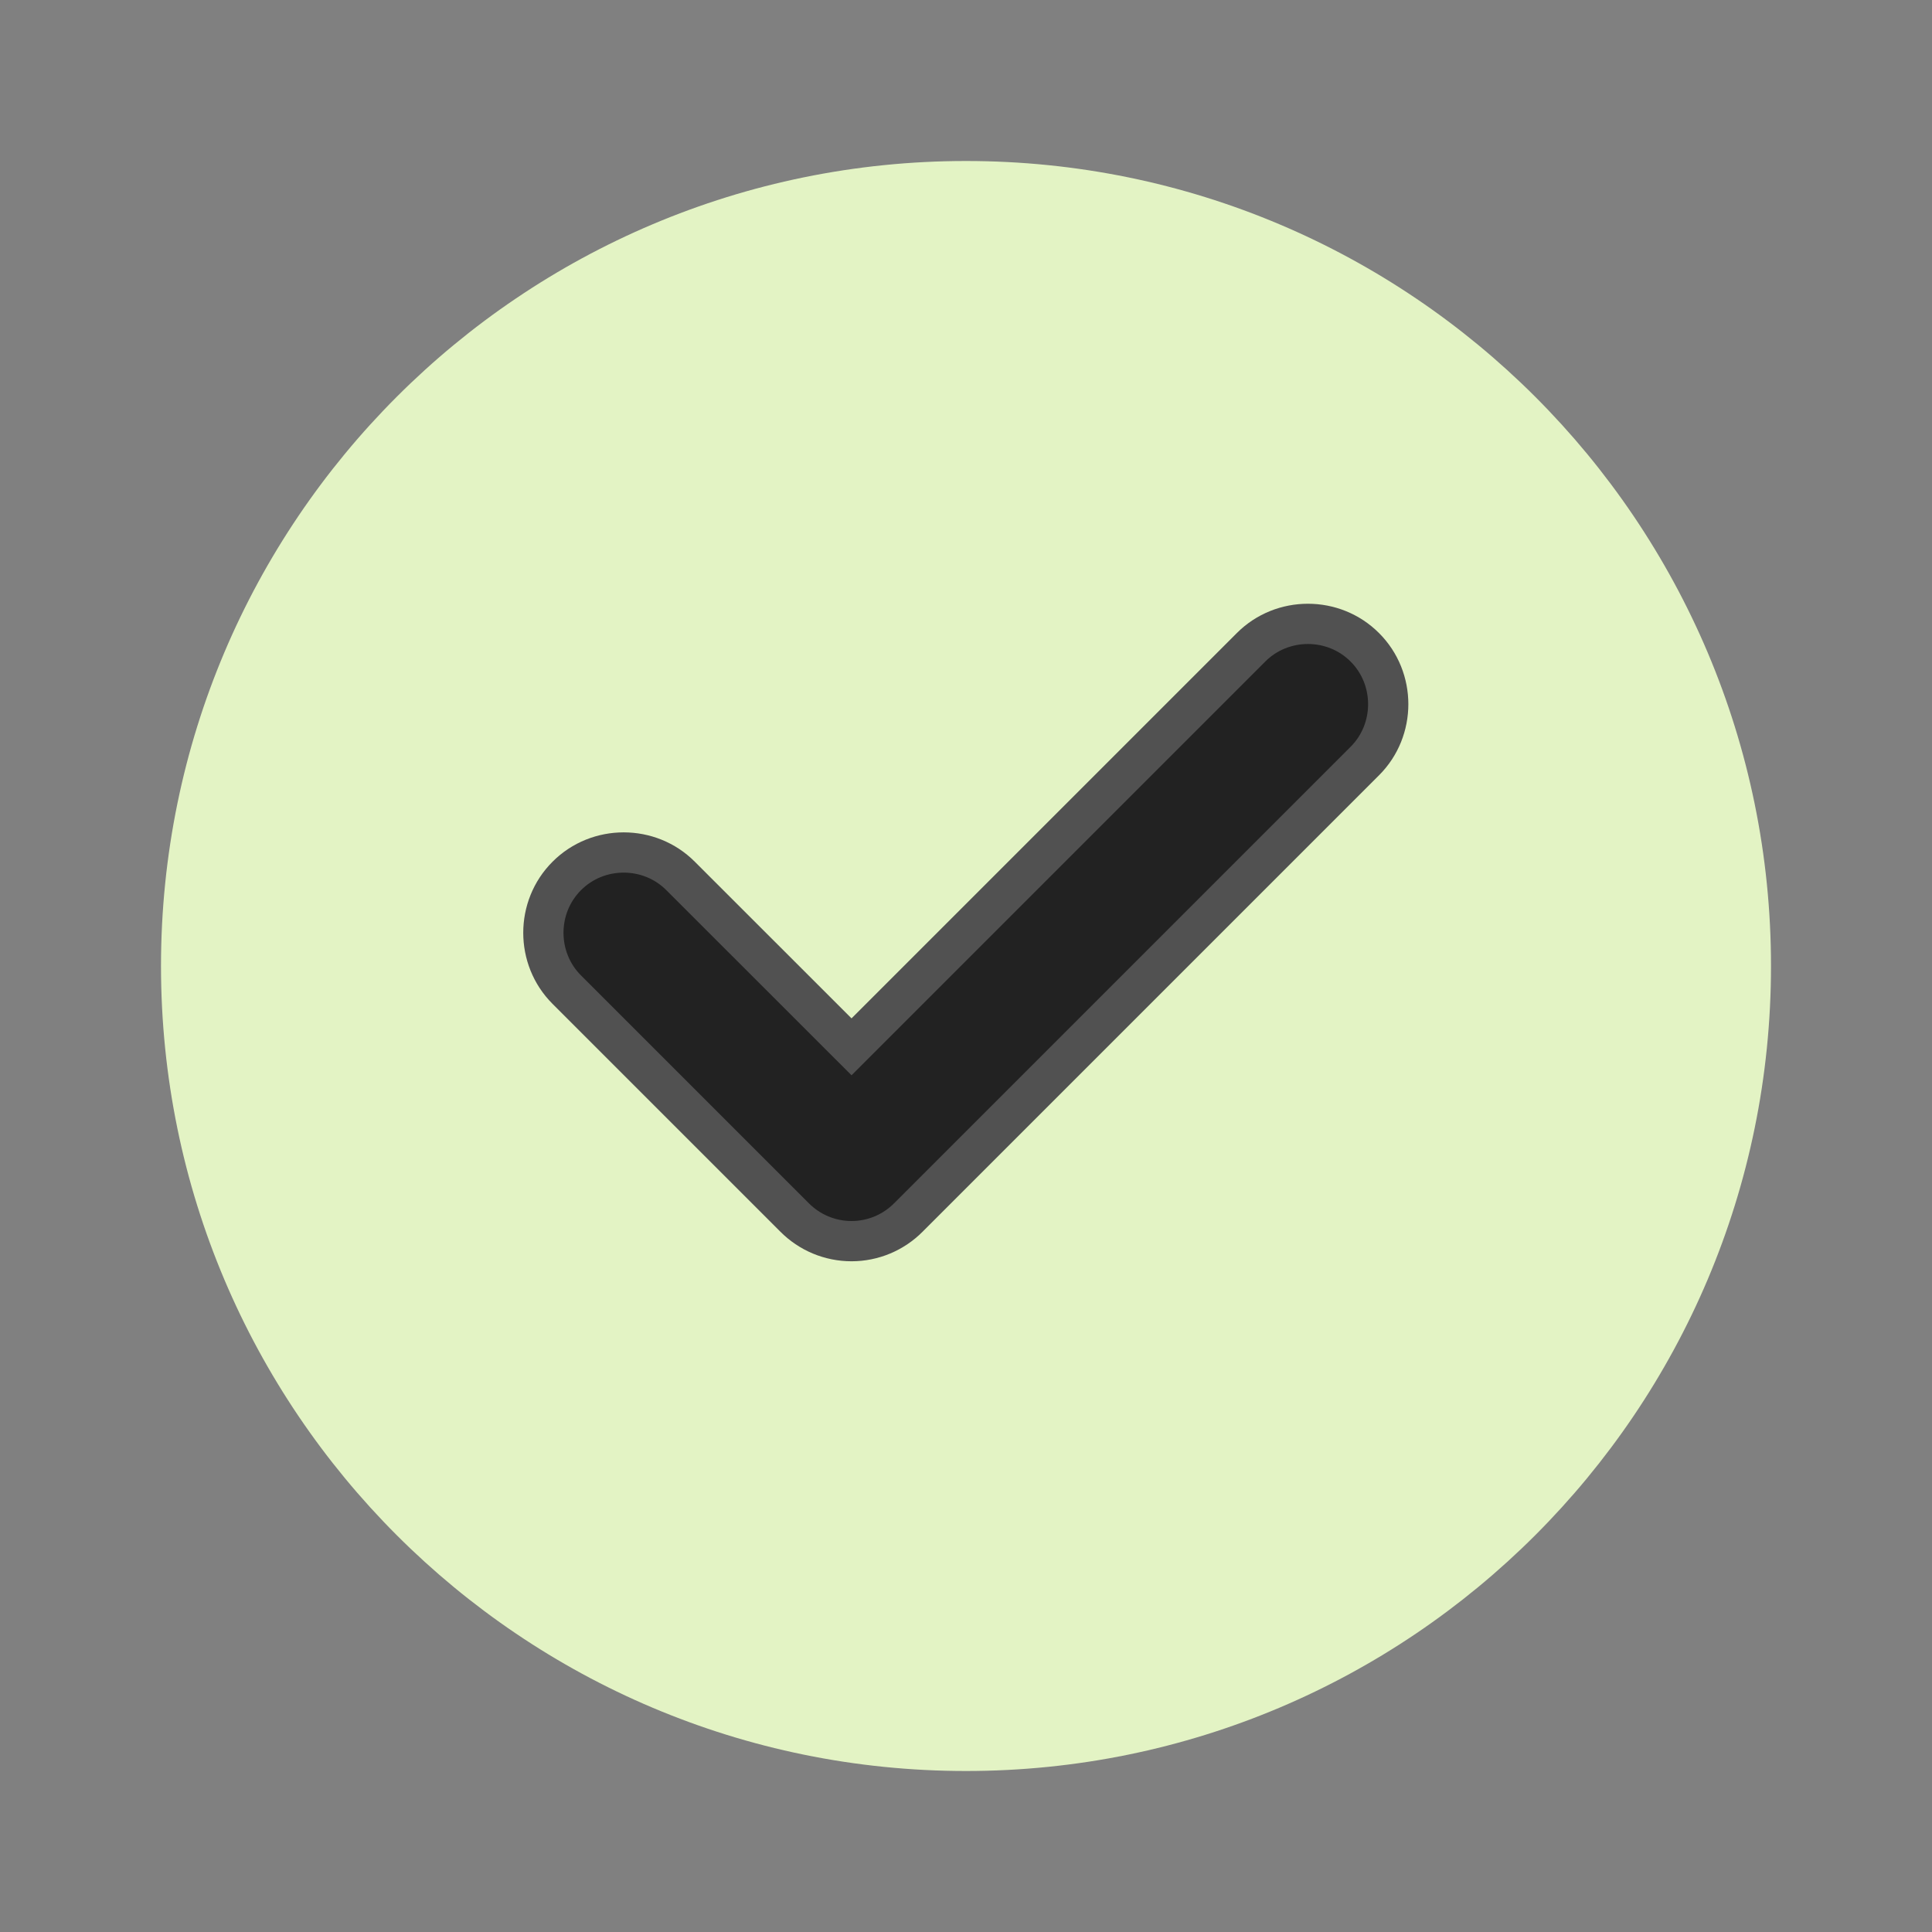 <svg width="24" height="24" viewBox="0 0 24 24" fill="none" xmlns="http://www.w3.org/2000/svg">
<rect x="0" y="0" width="24" height="24" fill="#808080" stroke="none"/>
<path d="M12 22C17.523 22 22 17.523 22 12C22 6.477 17.523 2 12 2C6.477 2 2 6.477 2 12C2 17.523 6.477 22 12 22Z" fill="#E3F3C4"/>
<path d="M9.871 15.124C10.057 15.311 10.31 15.418 10.578 15.418C10.845 15.418 11.098 15.311 11.284 15.124L16.954 9.454C17.342 9.067 17.342 8.428 16.954 8.041C16.567 7.653 15.928 7.653 15.541 8.041L10.578 13.004L8.454 10.881C8.067 10.493 7.428 10.493 7.041 10.881C6.653 11.268 6.653 11.907 7.041 12.294L9.871 15.124Z" fill="#222222" stroke="#515151" stroke-width="0.5"/>
</svg>
